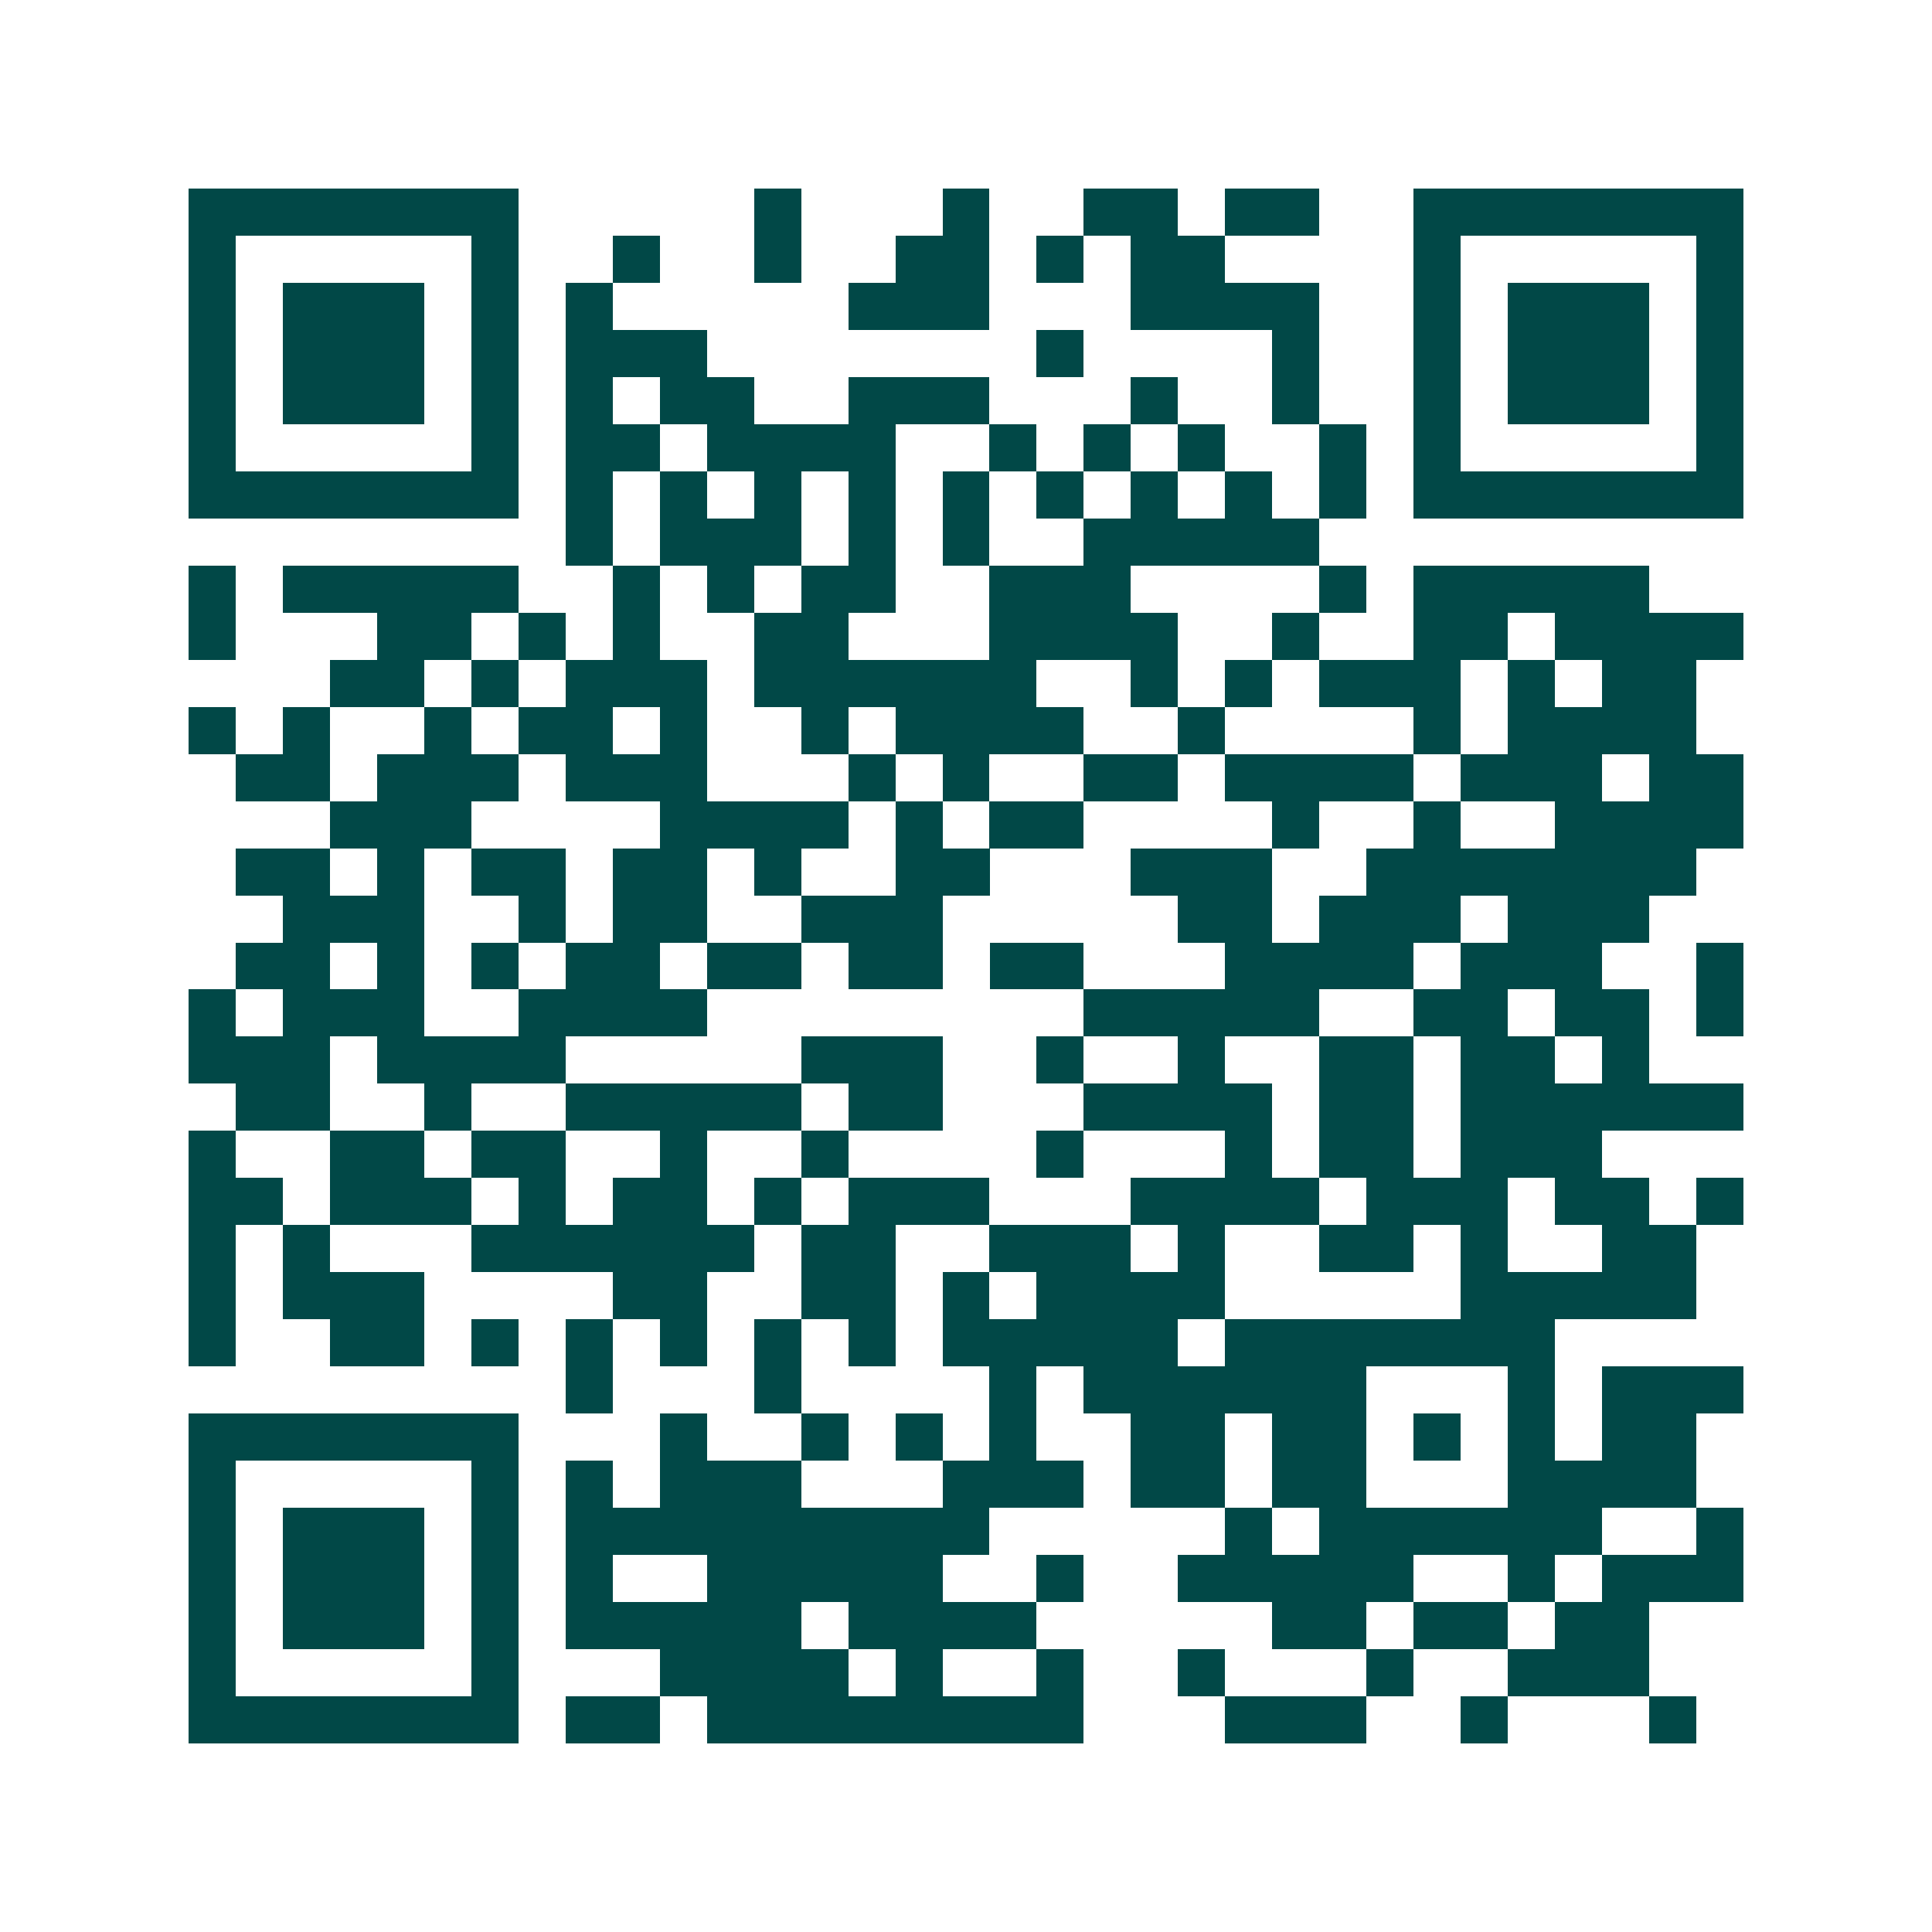 <svg xmlns="http://www.w3.org/2000/svg" width="200" height="200" viewBox="0 0 41 41" shape-rendering="crispEdges"><path fill="#ffffff" d="M0 0h41v41H0z"/><path stroke="#014847" d="M4 4.5h7m5 0h1m3 0h1m2 0h2m1 0h2m2 0h7M4 5.5h1m5 0h1m2 0h1m2 0h1m2 0h2m1 0h1m1 0h2m4 0h1m5 0h1M4 6.5h1m1 0h3m1 0h1m1 0h1m5 0h3m3 0h4m2 0h1m1 0h3m1 0h1M4 7.5h1m1 0h3m1 0h1m1 0h3m7 0h1m4 0h1m2 0h1m1 0h3m1 0h1M4 8.5h1m1 0h3m1 0h1m1 0h1m1 0h2m2 0h3m3 0h1m2 0h1m2 0h1m1 0h3m1 0h1M4 9.5h1m5 0h1m1 0h2m1 0h4m2 0h1m1 0h1m1 0h1m2 0h1m1 0h1m5 0h1M4 10.5h7m1 0h1m1 0h1m1 0h1m1 0h1m1 0h1m1 0h1m1 0h1m1 0h1m1 0h1m1 0h7M12 11.5h1m1 0h3m1 0h1m1 0h1m2 0h5M4 12.5h1m1 0h5m2 0h1m1 0h1m1 0h2m2 0h3m4 0h1m1 0h5M4 13.5h1m3 0h2m1 0h1m1 0h1m2 0h2m3 0h4m2 0h1m2 0h2m1 0h4M7 14.5h2m1 0h1m1 0h3m1 0h6m2 0h1m1 0h1m1 0h3m1 0h1m1 0h2M4 15.5h1m1 0h1m2 0h1m1 0h2m1 0h1m2 0h1m1 0h4m2 0h1m4 0h1m1 0h4M5 16.5h2m1 0h3m1 0h3m3 0h1m1 0h1m2 0h2m1 0h4m1 0h3m1 0h2M7 17.5h3m4 0h4m1 0h1m1 0h2m4 0h1m2 0h1m2 0h4M5 18.5h2m1 0h1m1 0h2m1 0h2m1 0h1m2 0h2m3 0h3m2 0h7M6 19.5h3m2 0h1m1 0h2m2 0h3m5 0h2m1 0h3m1 0h3M5 20.5h2m1 0h1m1 0h1m1 0h2m1 0h2m1 0h2m1 0h2m3 0h4m1 0h3m2 0h1M4 21.5h1m1 0h3m2 0h4m8 0h5m2 0h2m1 0h2m1 0h1M4 22.5h3m1 0h4m5 0h3m2 0h1m2 0h1m2 0h2m1 0h2m1 0h1M5 23.5h2m2 0h1m2 0h5m1 0h2m3 0h4m1 0h2m1 0h6M4 24.5h1m2 0h2m1 0h2m2 0h1m2 0h1m4 0h1m3 0h1m1 0h2m1 0h3M4 25.5h2m1 0h3m1 0h1m1 0h2m1 0h1m1 0h3m3 0h4m1 0h3m1 0h2m1 0h1M4 26.5h1m1 0h1m3 0h6m1 0h2m2 0h3m1 0h1m2 0h2m1 0h1m2 0h2M4 27.5h1m1 0h3m4 0h2m2 0h2m1 0h1m1 0h4m5 0h5M4 28.5h1m2 0h2m1 0h1m1 0h1m1 0h1m1 0h1m1 0h1m1 0h5m1 0h7M12 29.5h1m3 0h1m4 0h1m1 0h6m3 0h1m1 0h3M4 30.5h7m3 0h1m2 0h1m1 0h1m1 0h1m2 0h2m1 0h2m1 0h1m1 0h1m1 0h2M4 31.5h1m5 0h1m1 0h1m1 0h3m3 0h3m1 0h2m1 0h2m3 0h4M4 32.5h1m1 0h3m1 0h1m1 0h9m5 0h1m1 0h6m2 0h1M4 33.5h1m1 0h3m1 0h1m1 0h1m2 0h5m2 0h1m2 0h5m2 0h1m1 0h3M4 34.5h1m1 0h3m1 0h1m1 0h5m1 0h4m5 0h2m1 0h2m1 0h2M4 35.5h1m5 0h1m3 0h4m1 0h1m2 0h1m2 0h1m3 0h1m2 0h3M4 36.5h7m1 0h2m1 0h8m3 0h3m2 0h1m3 0h1"/></svg>
